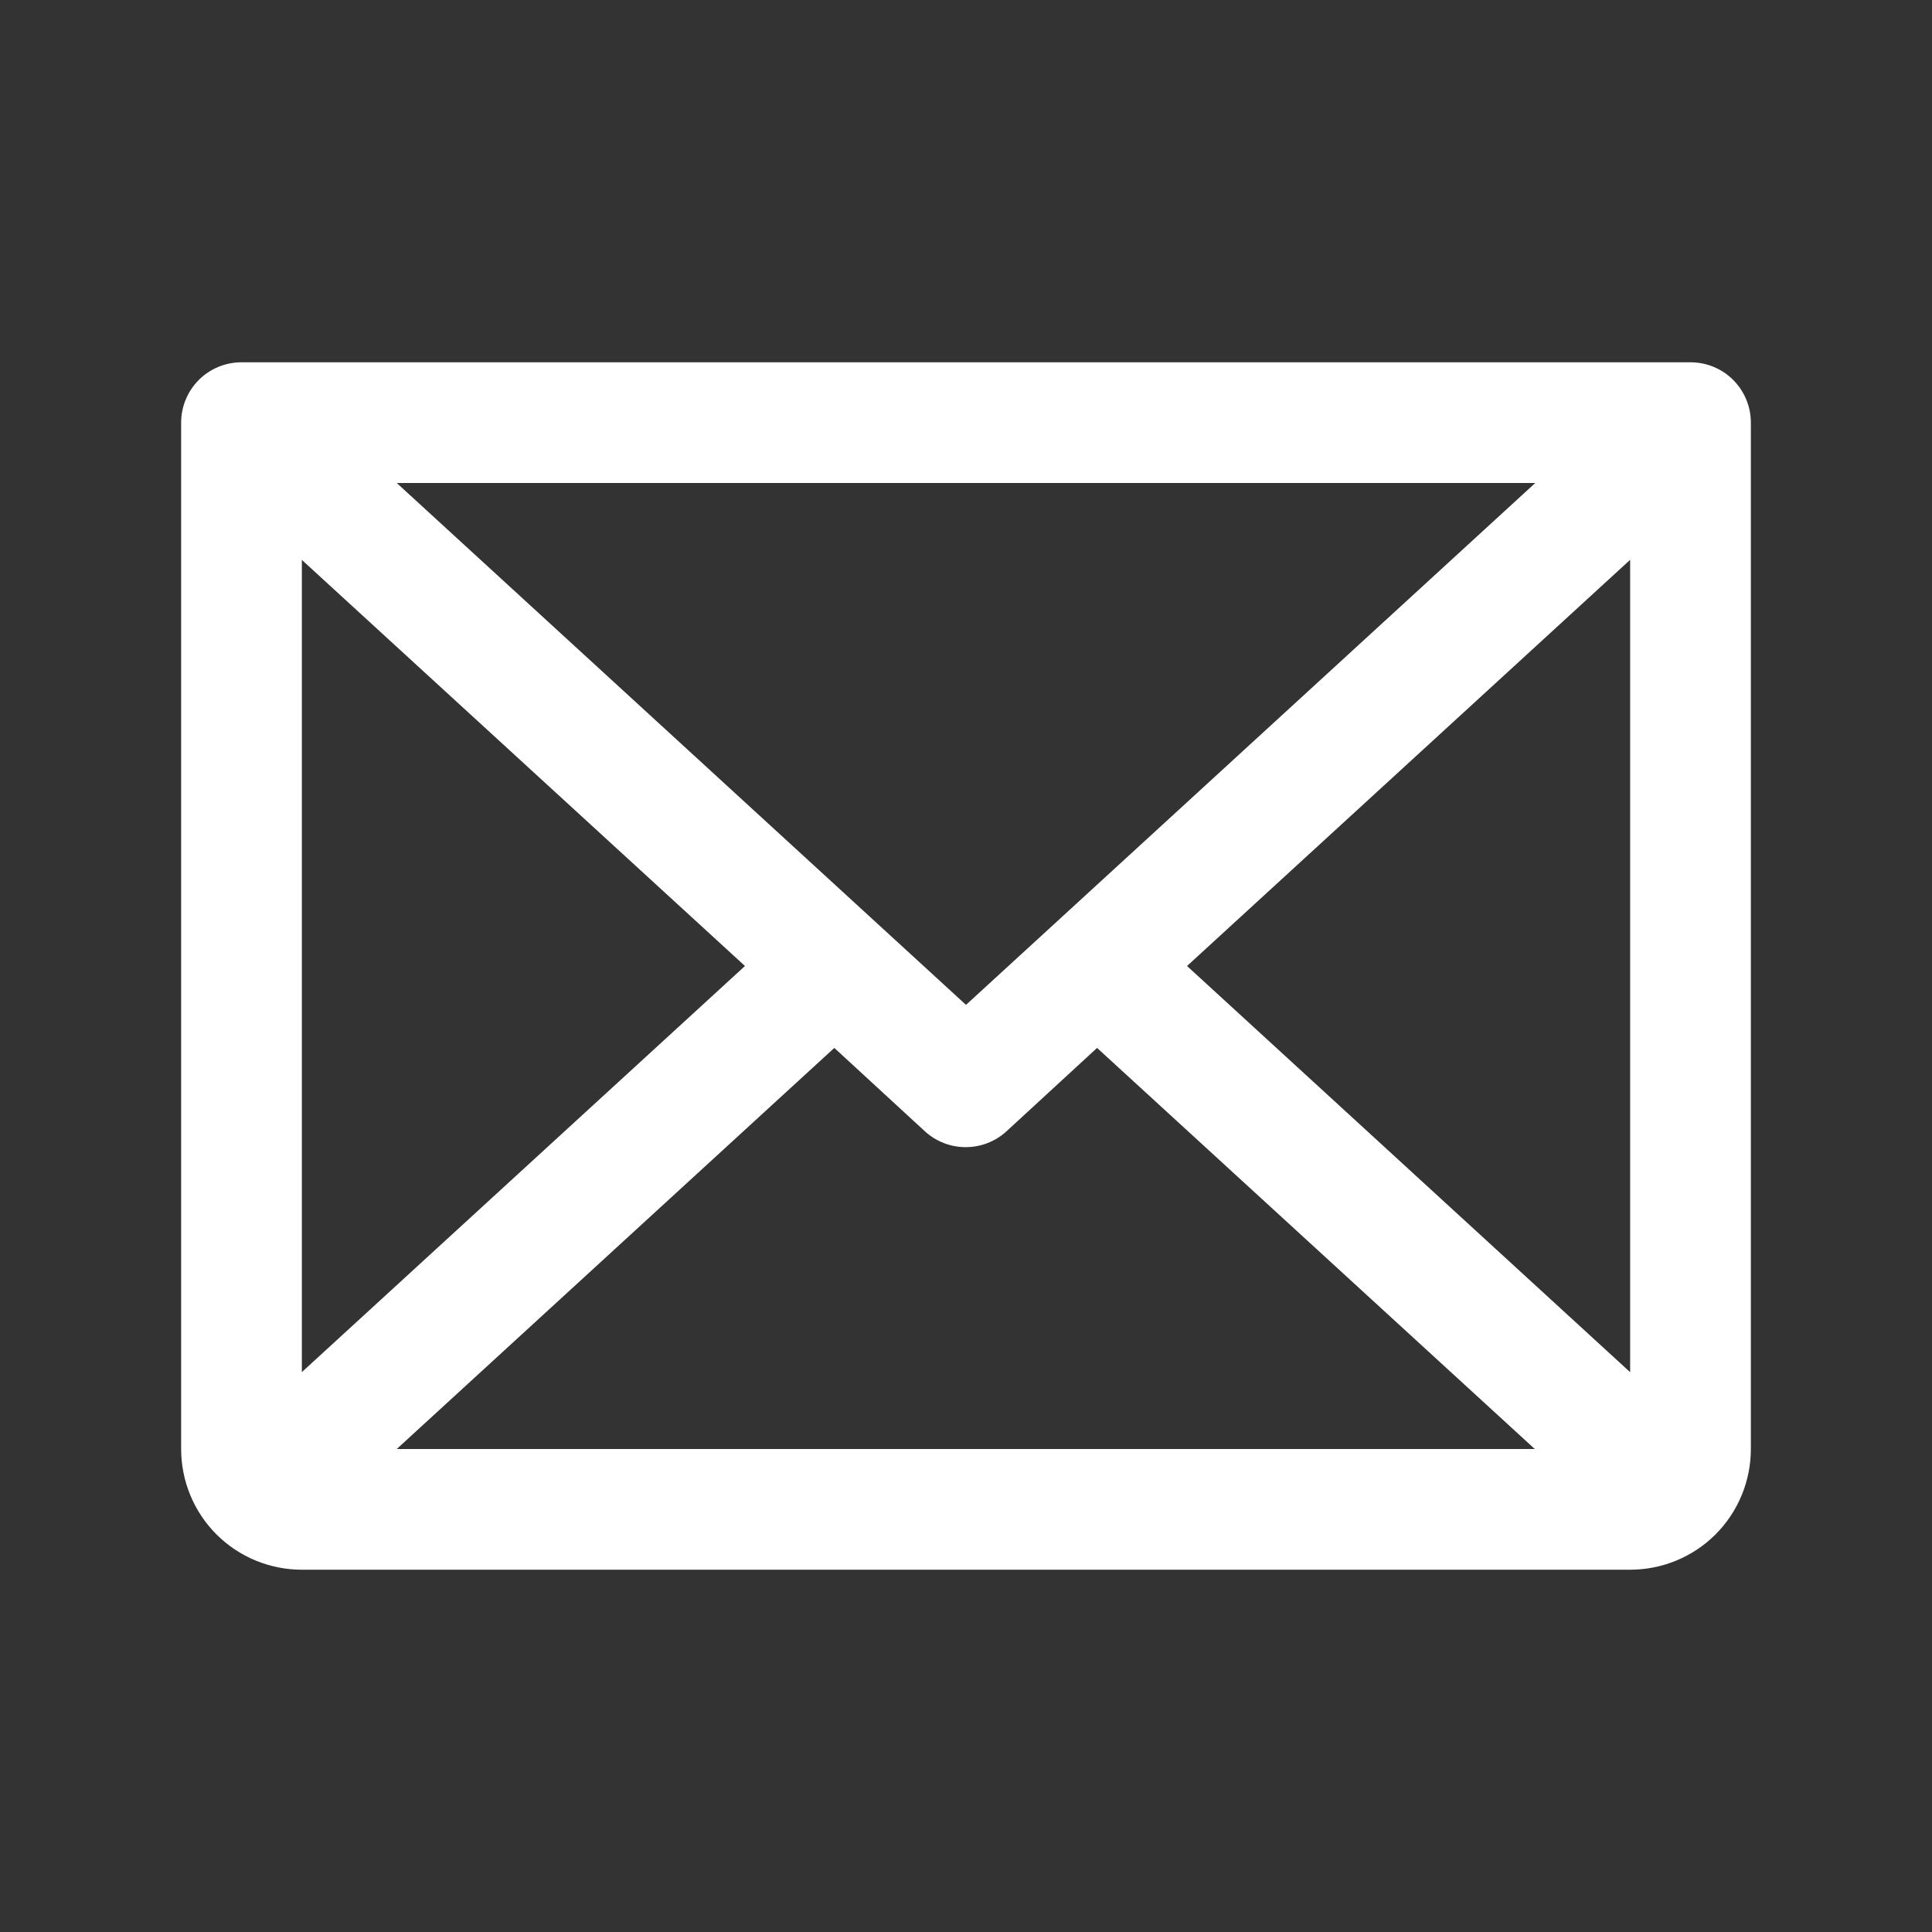 <svg width="25" height="25" viewBox="0 0 25 25" fill="none" xmlns="http://www.w3.org/2000/svg">
<rect x="0" y="0" width="25" height="25" fill="#333333" stroke="none"/>
<path d="M21.875 4.688H3.125C2.918 4.688 2.719 4.77 2.573 4.916C2.426 5.063 2.344 5.262 2.344 5.469V18.75C2.344 19.164 2.508 19.562 2.801 19.855C3.094 20.148 3.492 20.312 3.906 20.312H21.094C21.508 20.312 21.906 20.148 22.199 19.855C22.492 19.562 22.656 19.164 22.656 18.75V5.469C22.656 5.262 22.574 5.063 22.427 4.916C22.281 4.77 22.082 4.688 21.875 4.688ZM12.5 13.003L5.134 6.25H19.866L12.5 13.003ZM9.64 12.5L3.906 17.755V7.245L9.64 12.5ZM10.796 13.56L11.968 14.639C12.112 14.771 12.3 14.844 12.496 14.844C12.692 14.844 12.88 14.771 13.024 14.639L14.196 13.56L19.86 18.75H5.134L10.796 13.56ZM15.36 12.5L21.094 7.244V17.756L15.36 12.5Z" fill="white"/>
</svg>
